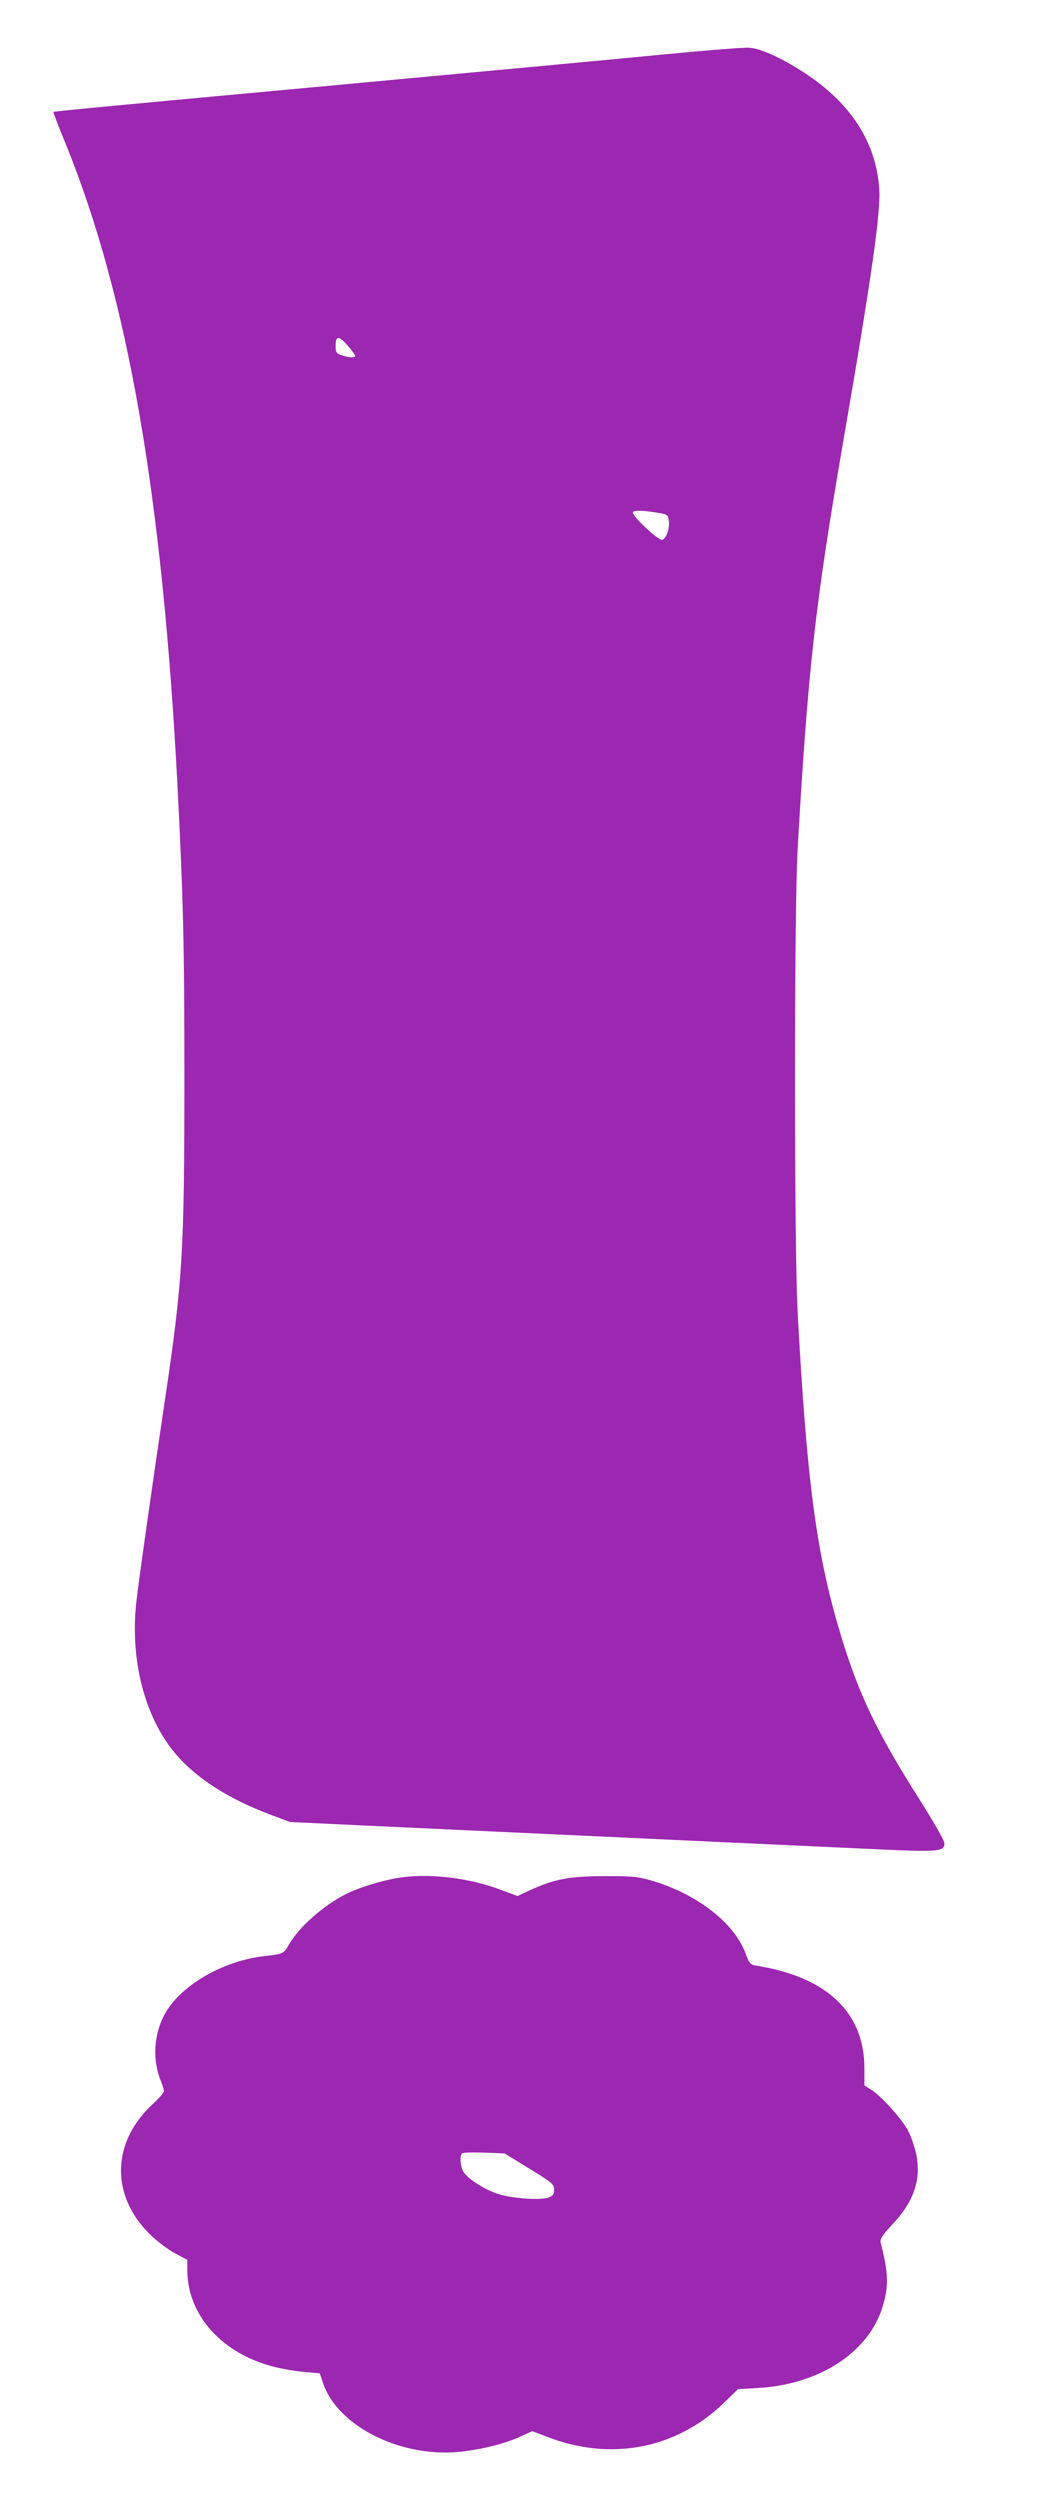 <?xml version="1.0" standalone="no"?>
<!DOCTYPE svg PUBLIC "-//W3C//DTD SVG 20010904//EN"
 "http://www.w3.org/TR/2001/REC-SVG-20010904/DTD/svg10.dtd">
<svg version="1.0" xmlns="http://www.w3.org/2000/svg"
 width="533pt" height="1280pt" viewBox="0 0 533 1280"
 preserveAspectRatio="xMidYMid meet">
<g transform="translate(0,1280) scale(0.1,-0.1)"
fill="#9c27b0" stroke="none">
<path d="M3440 12525 c-342 -33 -790 -75 -1925 -180 -988 -91 -1238 -115
-1241 -118 -2 -1 26 -75 62 -162 320 -787 496 -1799 574 -3295 29 -569 35
-808 35 -1480 0 -901 -9 -1050 -100 -1660 -63 -422 -132 -908 -146 -1030 -31
-273 30 -545 165 -734 106 -148 281 -267 526 -359 l96 -36 444 -21 c751 -35
1276 -59 1725 -80 237 -11 589 -27 783 -36 380 -18 402 -16 402 29 0 13 -57
112 -126 221 -231 363 -326 567 -423 906 -110 381 -158 756 -203 1590 -18 323
-18 2069 0 2375 53 918 89 1246 232 2075 148 857 195 1187 186 1306 -17 237
-146 436 -383 591 -120 78 -226 126 -287 129 -28 1 -206 -13 -396 -31z m-1656
-1497 c20 -23 36 -45 36 -50 0 -11 -31 -10 -69 3 -28 10 -31 15 -31 50 0 52
18 51 64 -3z m1606 -857 c31 -6 35 -11 38 -40 4 -38 -13 -87 -33 -95 -19 -7
-161 126 -151 142 6 11 67 8 146 -7z"/>
<path d="M2070 3189 c-87 -10 -223 -50 -295 -86 -118 -59 -245 -172 -295 -261
-25 -44 -30 -47 -120 -57 -219 -24 -438 -152 -518 -302 -55 -104 -61 -234 -17
-340 8 -20 15 -42 15 -50 0 -8 -27 -39 -60 -69 -208 -194 -214 -464 -13 -663
38 -37 96 -81 131 -99 l62 -33 0 -52 c0 -231 178 -429 446 -496 44 -11 114
-23 156 -26 l77 -7 16 -48 c76 -229 415 -393 727 -351 110 15 207 40 285 75
l61 28 79 -30 c323 -125 657 -61 900 172 l75 73 102 6 c308 17 559 176 635
403 37 113 36 180 -6 342 -4 17 8 36 59 91 112 118 151 232 123 363 -8 38 -27
92 -42 120 -32 60 -139 178 -189 209 l-34 21 0 89 c0 284 -192 466 -551 524
-34 5 -38 10 -58 63 -56 153 -242 299 -468 369 -80 24 -102 27 -253 27 -182
-1 -255 -14 -383 -72 l-65 -30 -89 33 c-151 57 -344 82 -493 64z m643 -1493
c116 -71 127 -80 127 -107 0 -23 -6 -32 -27 -40 -43 -17 -198 -5 -268 20 -74
26 -158 83 -173 117 -14 28 -16 77 -4 88 4 5 55 6 113 4 l105 -4 127 -78z"/>
</g>
</svg>
